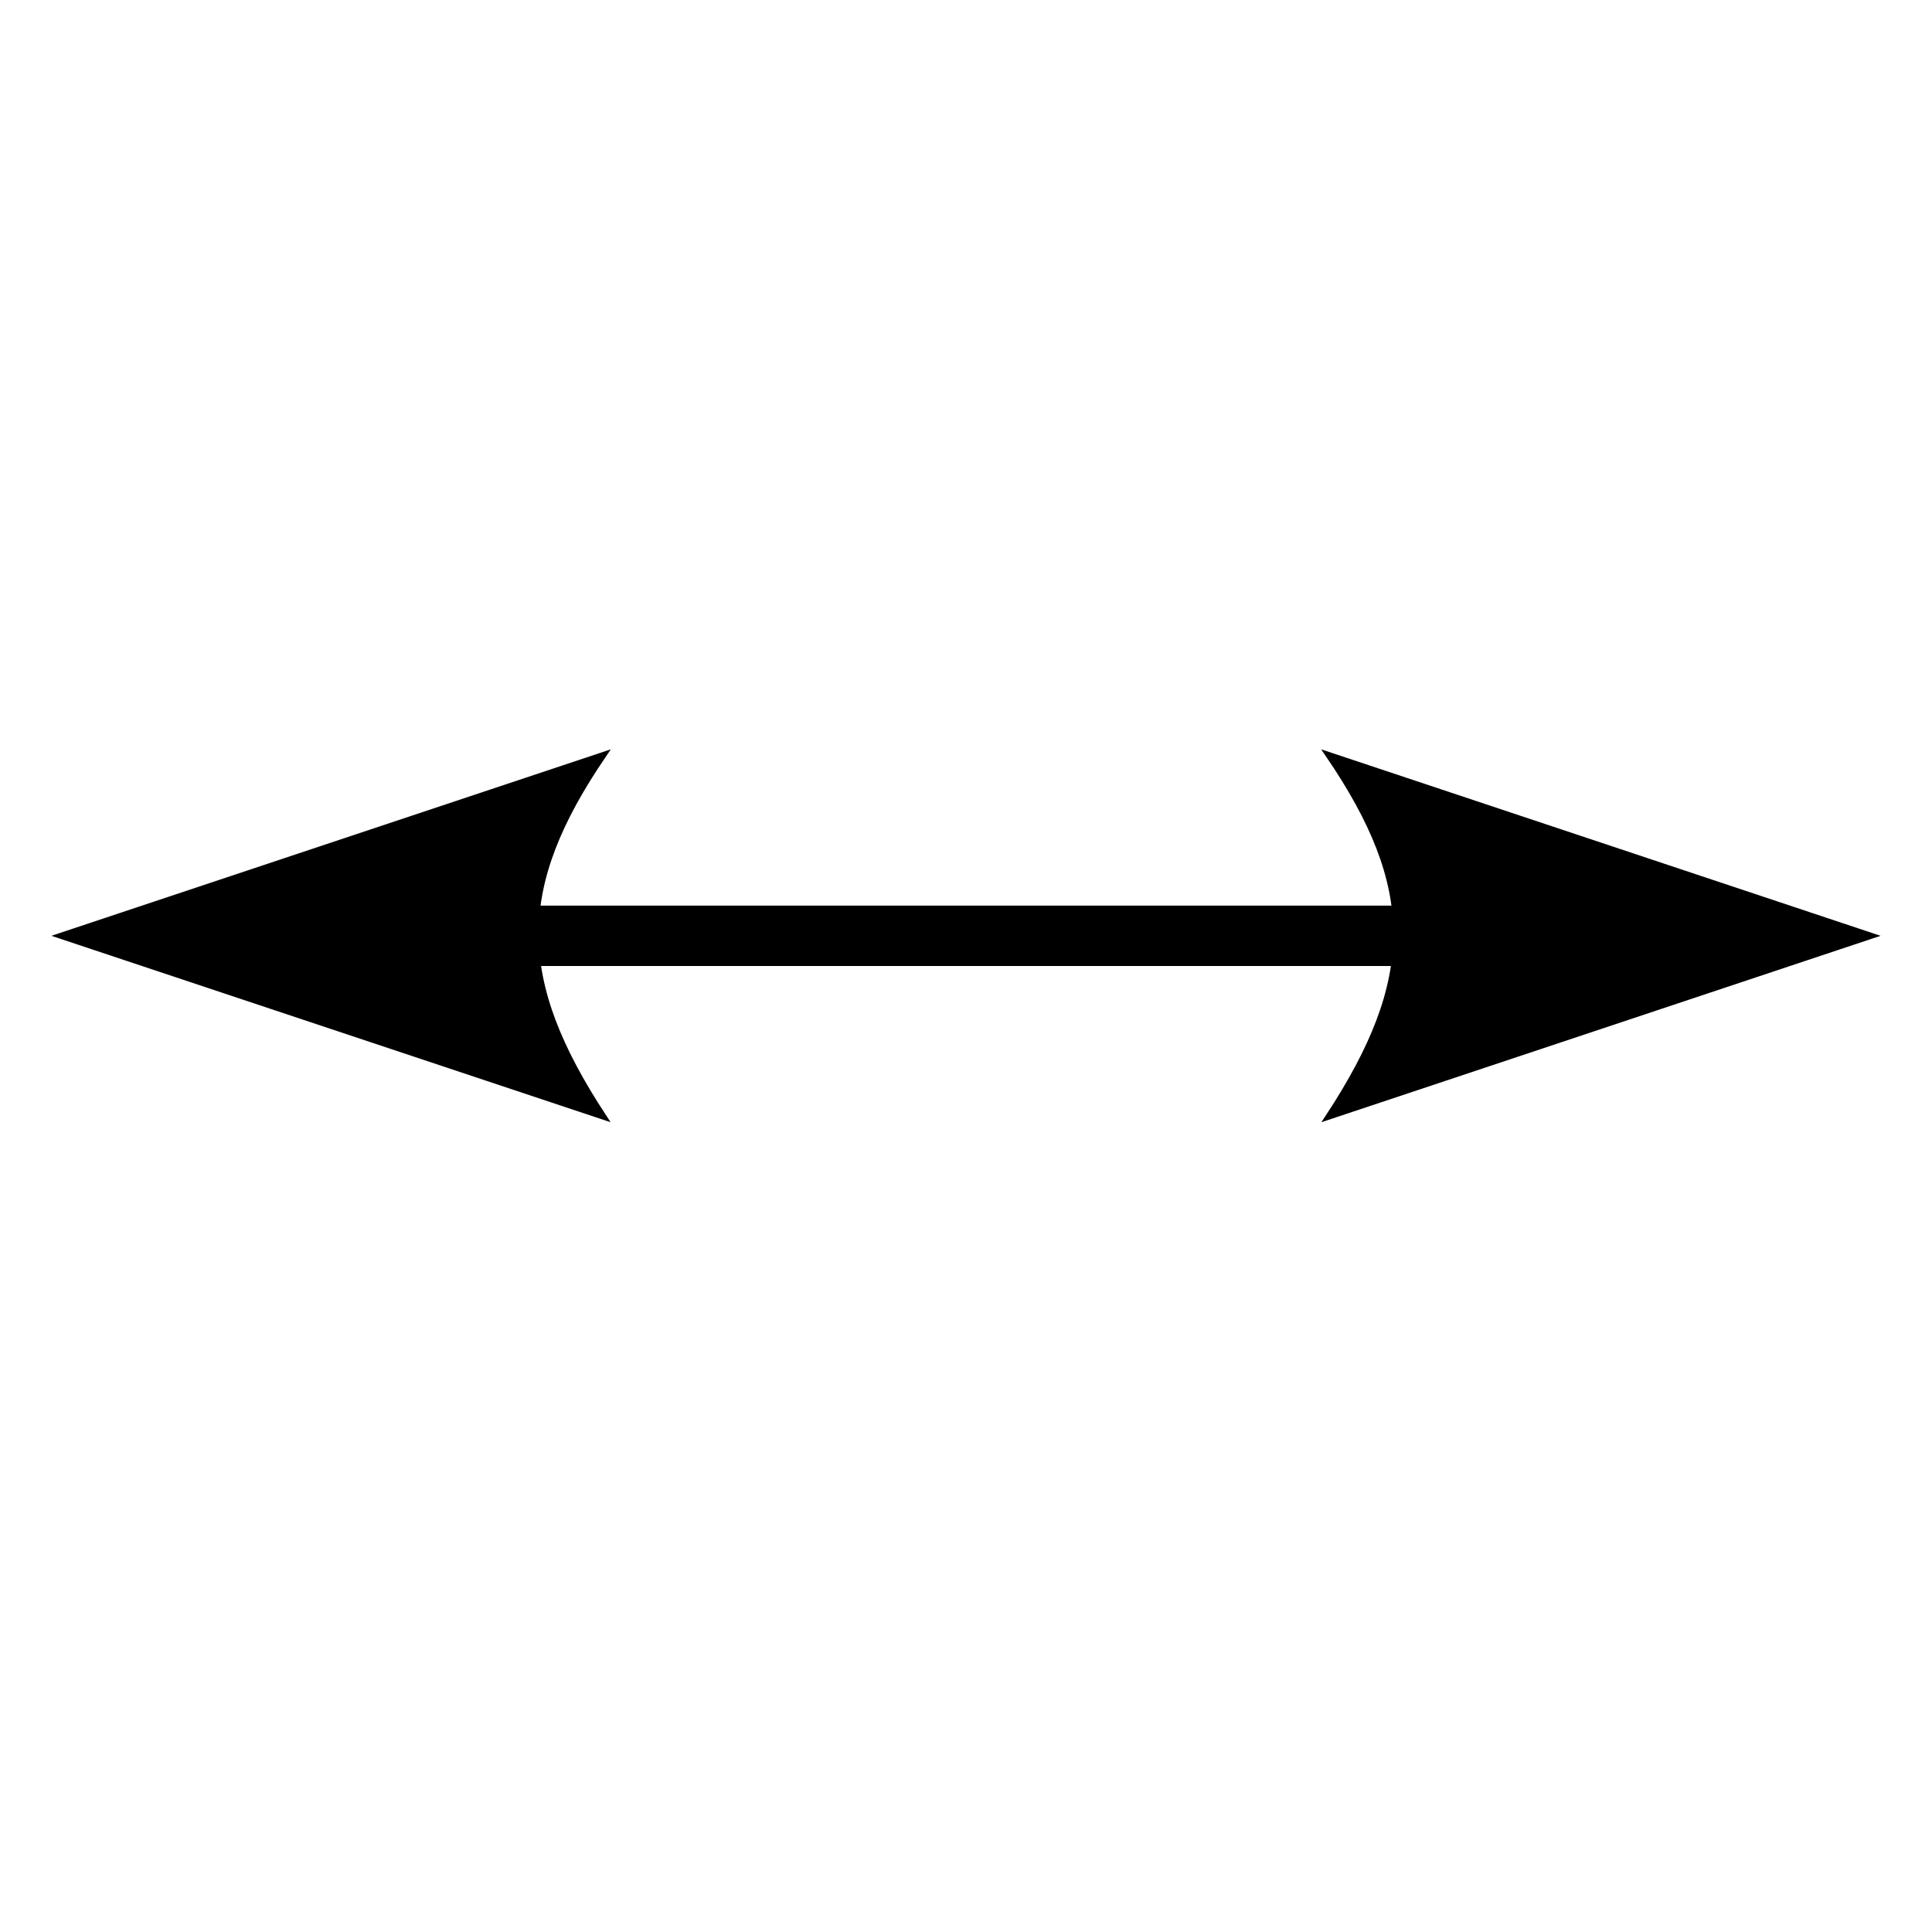 <svg xmlns="http://www.w3.org/2000/svg" viewBox="0 0 512 512"><g style="stroke:#000"><path d="m424 248h-320" style="fill:none;stroke-linecap:square;stroke-width:16"/><g style="stroke-width:1.5"><path d="m496 248l-144-48c24 35.17 24 59.45 0 96z"/><path d="m16 248l144-48c-24 35.17-24 59.45 0 96z"/></g></g></svg>